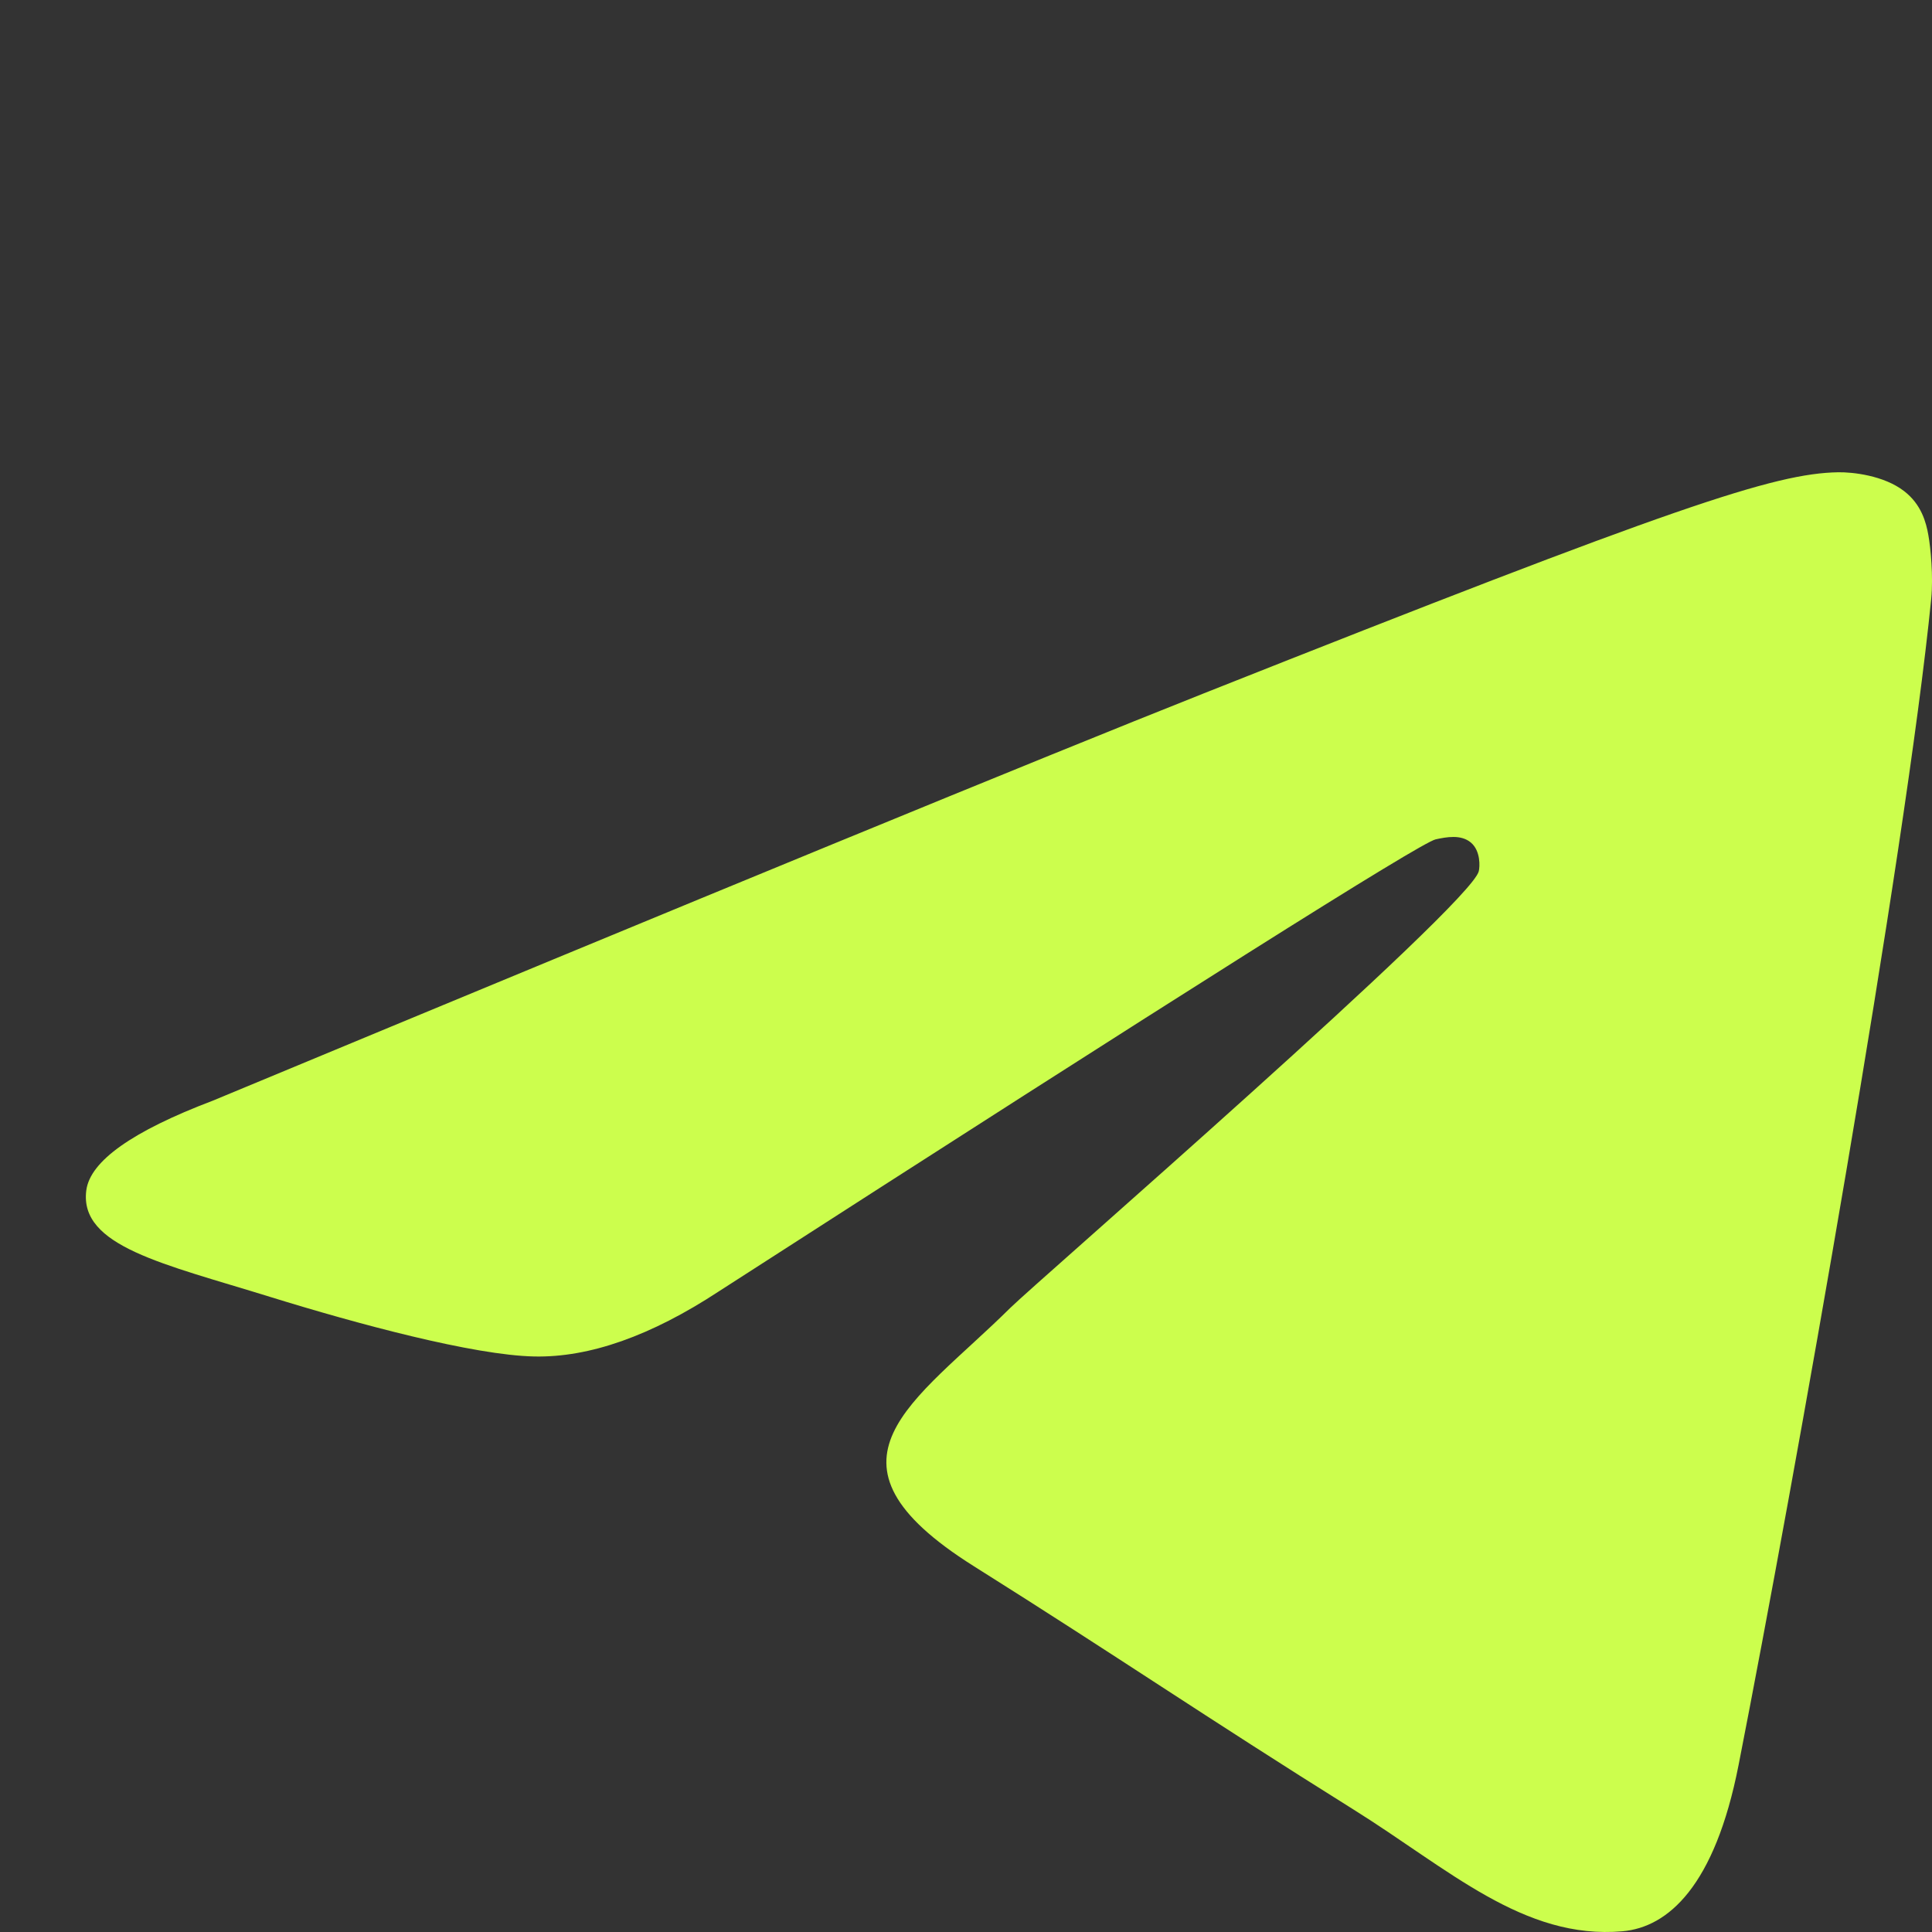 <?xml version="1.0" encoding="UTF-8"?> <svg xmlns="http://www.w3.org/2000/svg" viewBox="0 0 27.00 27.00" data-guides="{&quot;vertical&quot;:[],&quot;horizontal&quot;:[]}"><rect x="0" y="0" width="27.00" height="27.00" fill="#333333" stroke="none"/><defs></defs><path fill="#ccfe4d" stroke="none" fill-opacity="1" stroke-width="1" stroke-opacity="1" clip-rule="evenodd" fill-rule="evenodd" id="tSvgfbdcb0127f" title="Path 3" d="M2.974 15.382C9.9 12.503 14.518 10.605 16.828 9.688C23.426 7.07 24.797 6.615 25.691 6.6C25.887 6.597 26.326 6.643 26.611 6.864C26.852 7.05 26.918 7.301 26.949 7.478C26.981 7.654 27.02 8.056 26.989 8.37C26.631 11.954 25.084 20.652 24.297 24.666C23.964 26.365 23.309 26.934 22.674 26.99C21.294 27.111 20.247 26.12 18.91 25.285C16.819 23.977 15.638 23.163 13.608 21.887C11.263 20.412 12.784 19.601 14.12 18.277C14.47 17.93 20.549 12.655 20.666 12.176C20.681 12.116 20.695 11.893 20.556 11.775C20.417 11.658 20.212 11.698 20.064 11.73C19.854 11.775 16.514 13.882 10.043 18.049C9.095 18.671 8.236 18.973 7.467 18.957C6.619 18.94 4.987 18.5 3.774 18.124C2.286 17.662 1.104 17.418 1.206 16.635C1.26 16.226 1.849 15.809 2.974 15.382Z"></path></svg> 